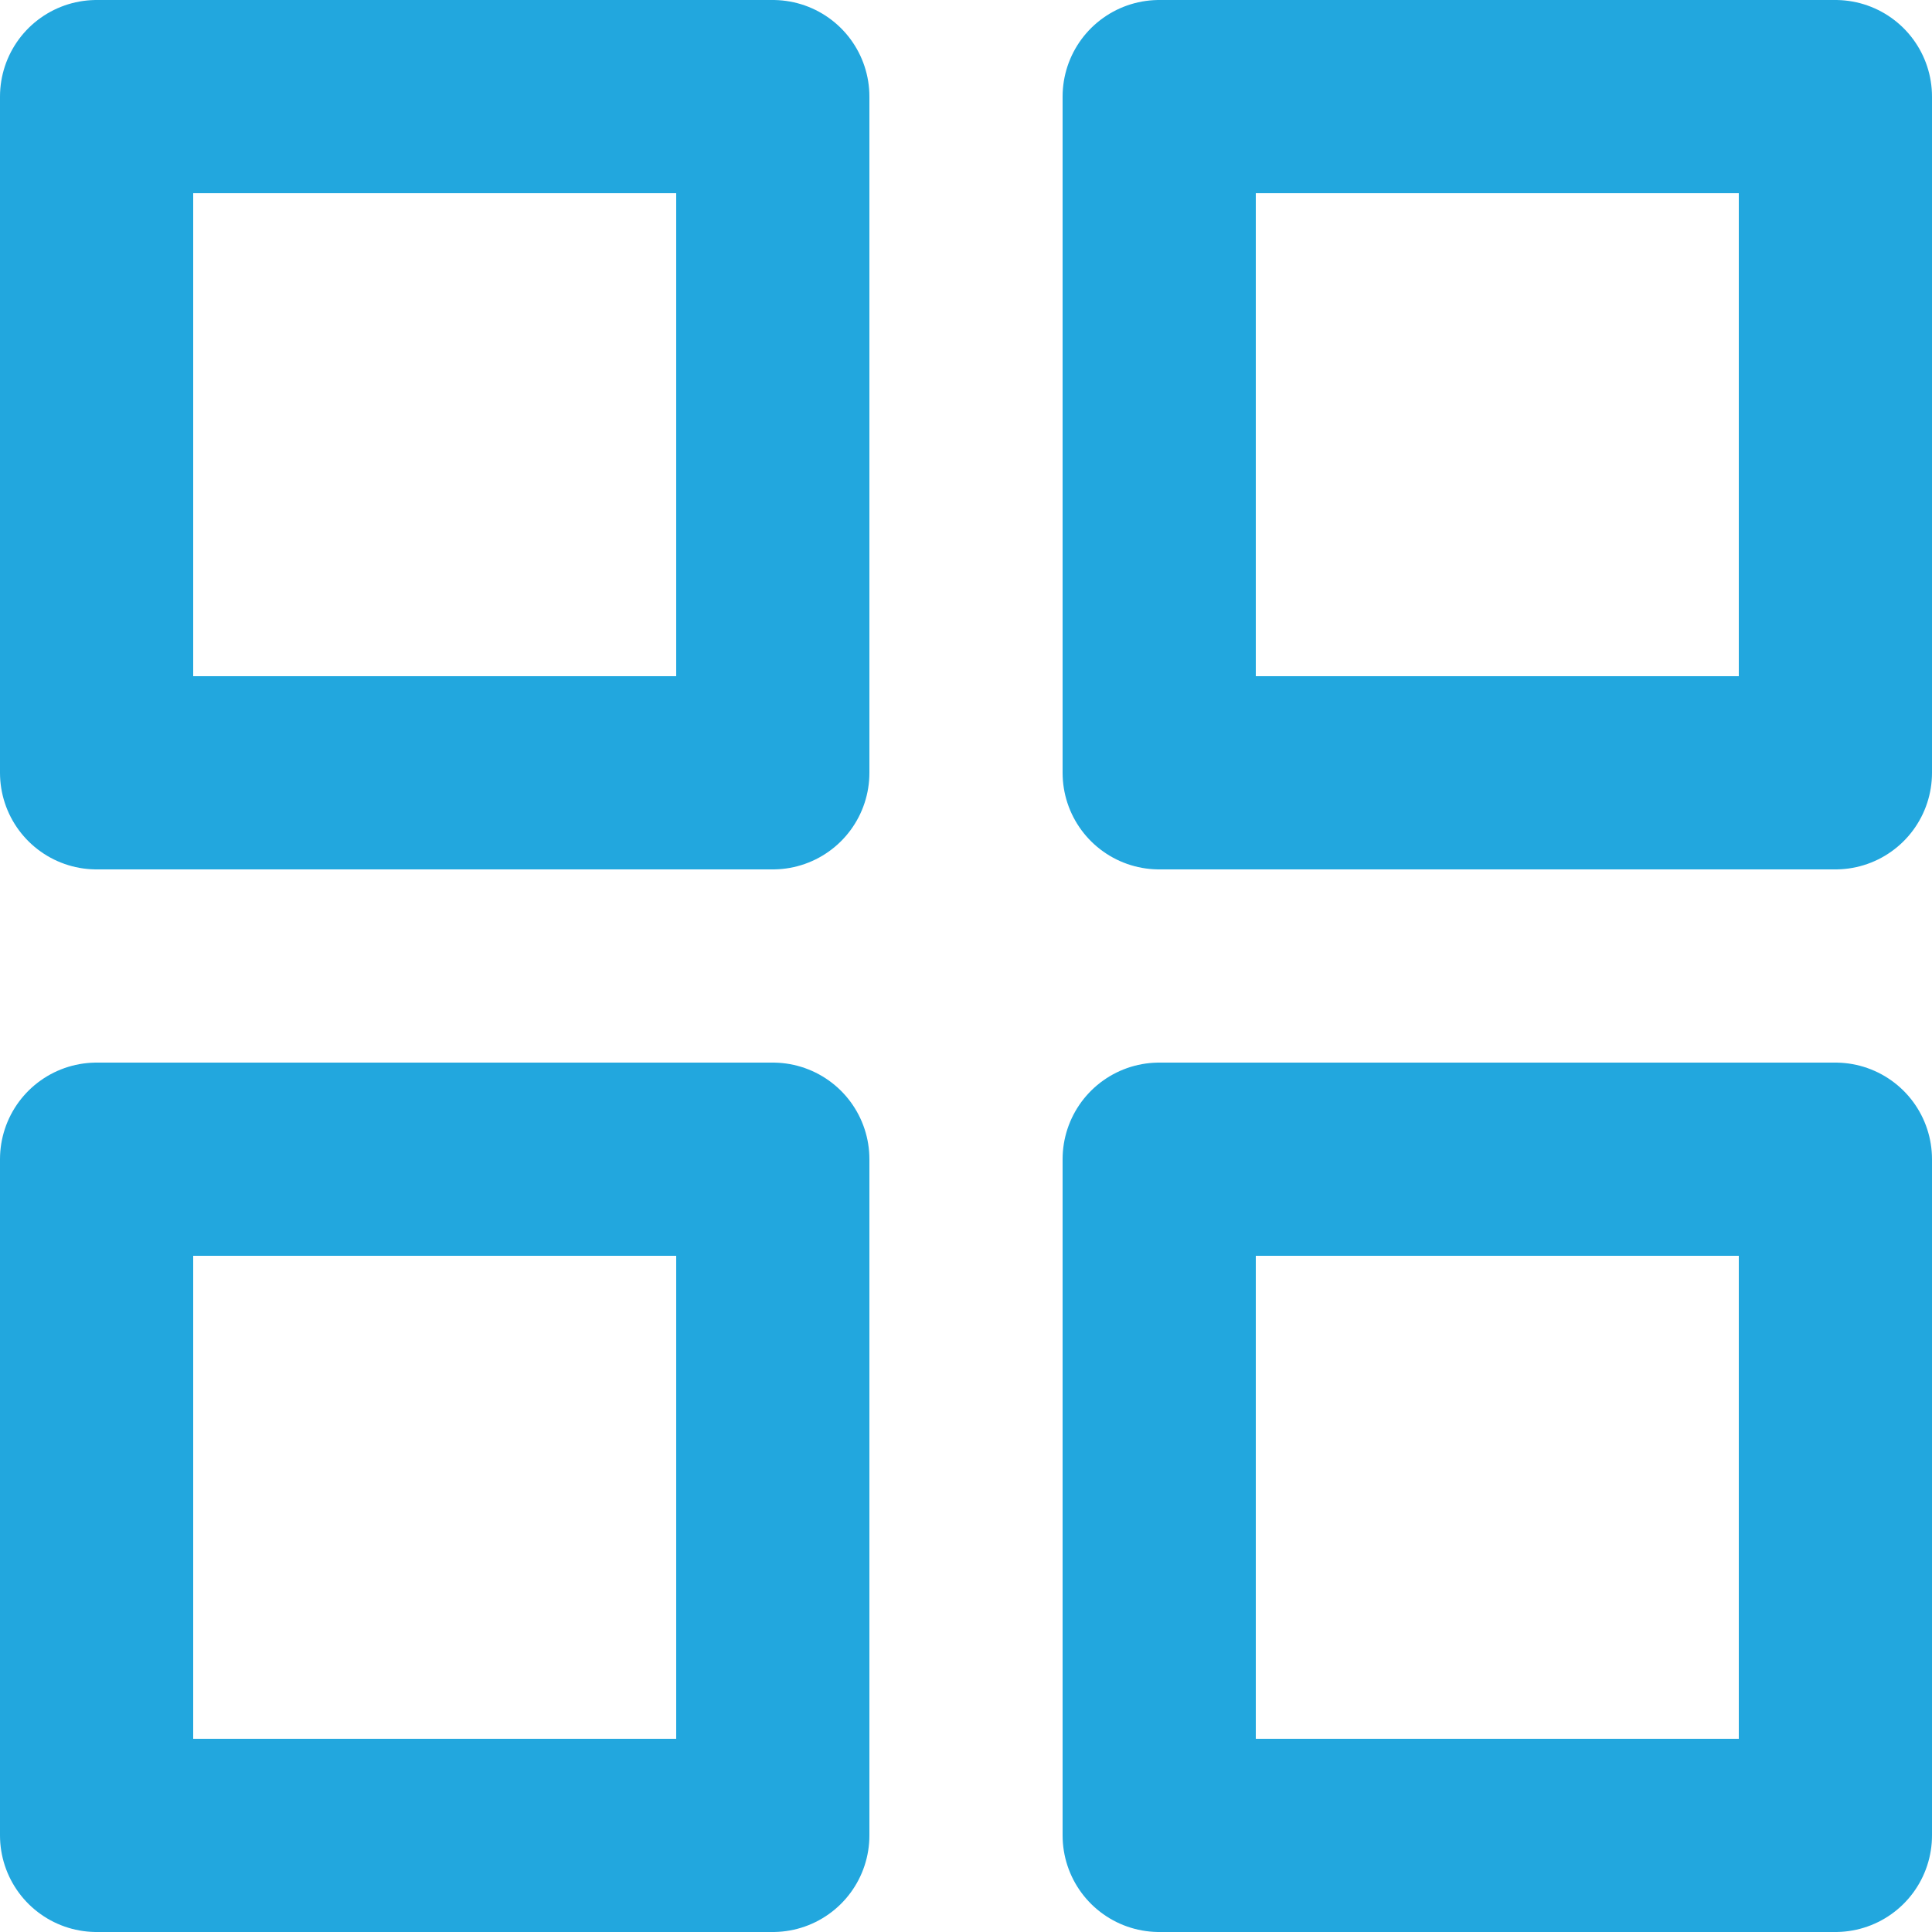 <svg xmlns="http://www.w3.org/2000/svg" width="20" height="20" viewBox="0 0 20 20"><defs><style>.a{fill:none;stroke:#22a7de;stroke-linecap:round;stroke-linejoin:round;stroke-width:2px;}</style></defs><g transform="translate(-378 -227)"><g transform="translate(376 225)"><rect class="a" width="7" height="7" transform="translate(3 3)"/><rect class="a" width="7" height="7" transform="translate(14 3)"/><rect class="a" width="7" height="7" transform="translate(14 14)"/><rect class="a" width="7" height="7" transform="translate(3 14)"/></g></g></svg>